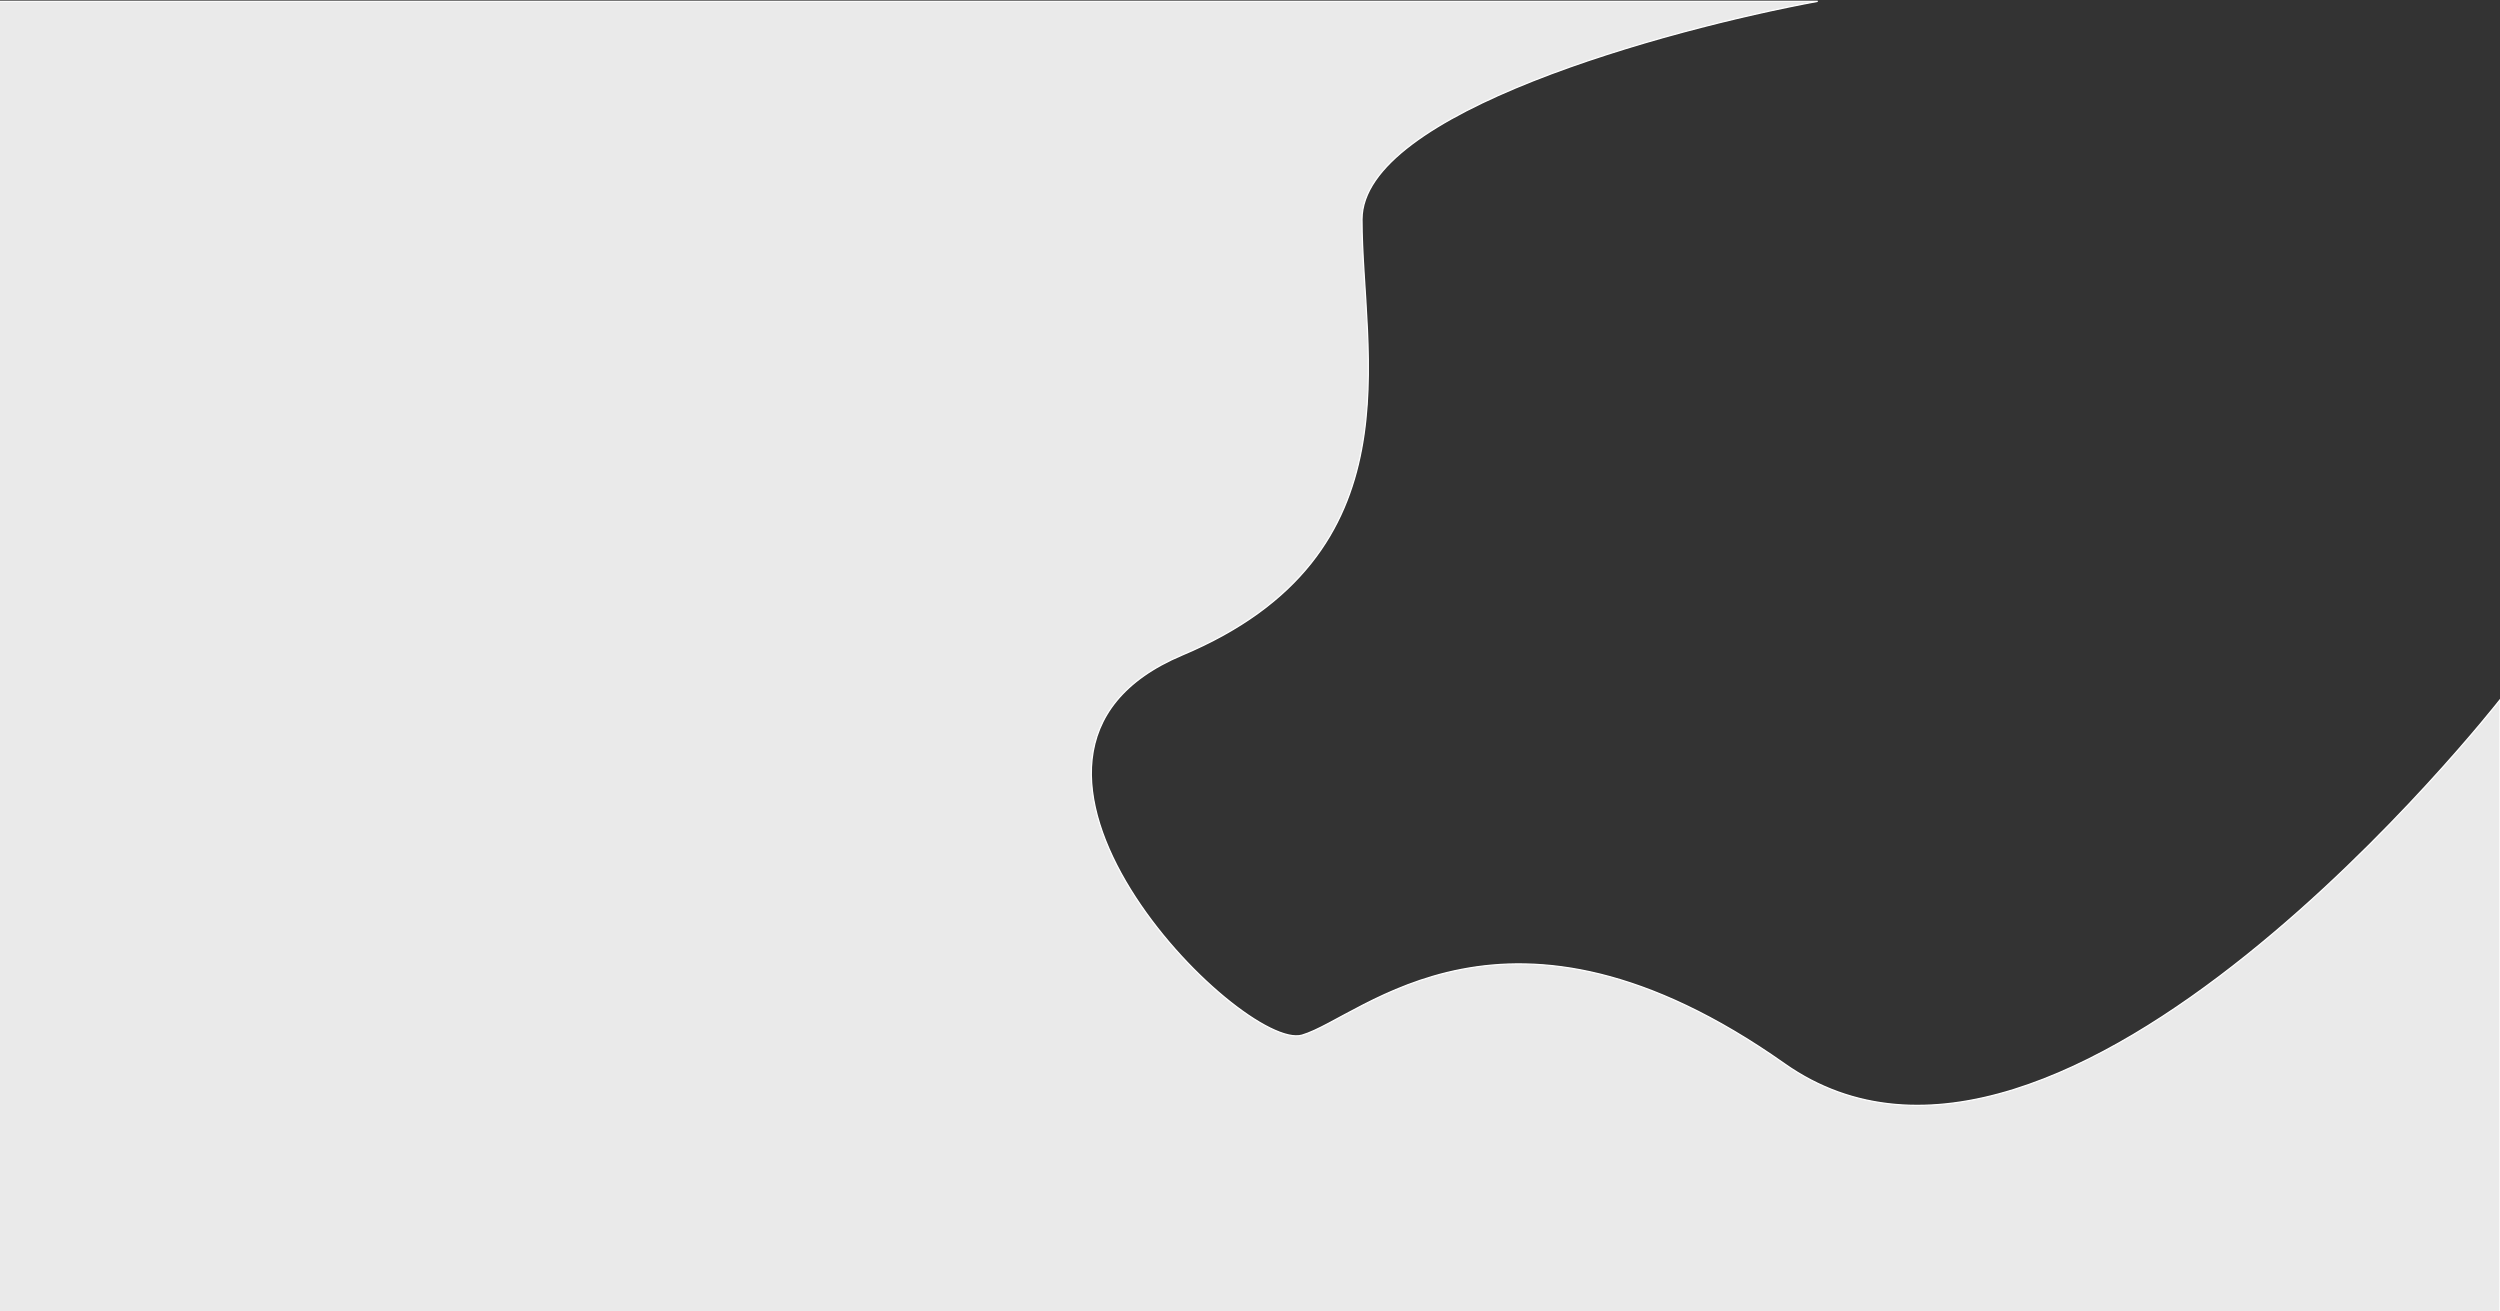 <?xml version="1.0" encoding="UTF-8"?> <svg xmlns="http://www.w3.org/2000/svg" width="1920" height="1007" viewBox="0 0 1920 1007" fill="none"><rect x="0" y="0" width="1920" height="1007" fill="#333333" stroke="none"/> <path d="M1046 168.5C1046 86.5 1279.33 22.667 1396 1H-0.5V1010H1920V537.5C1920 537.5 1584 967.5 1370.5 817C1157 666.5 1046 781.5 1000 795C954 808.5 725 580 908 503C1091 426 1046 271 1046 168.5Z" fill="#EAEAEA" stroke="white"></path> </svg> 